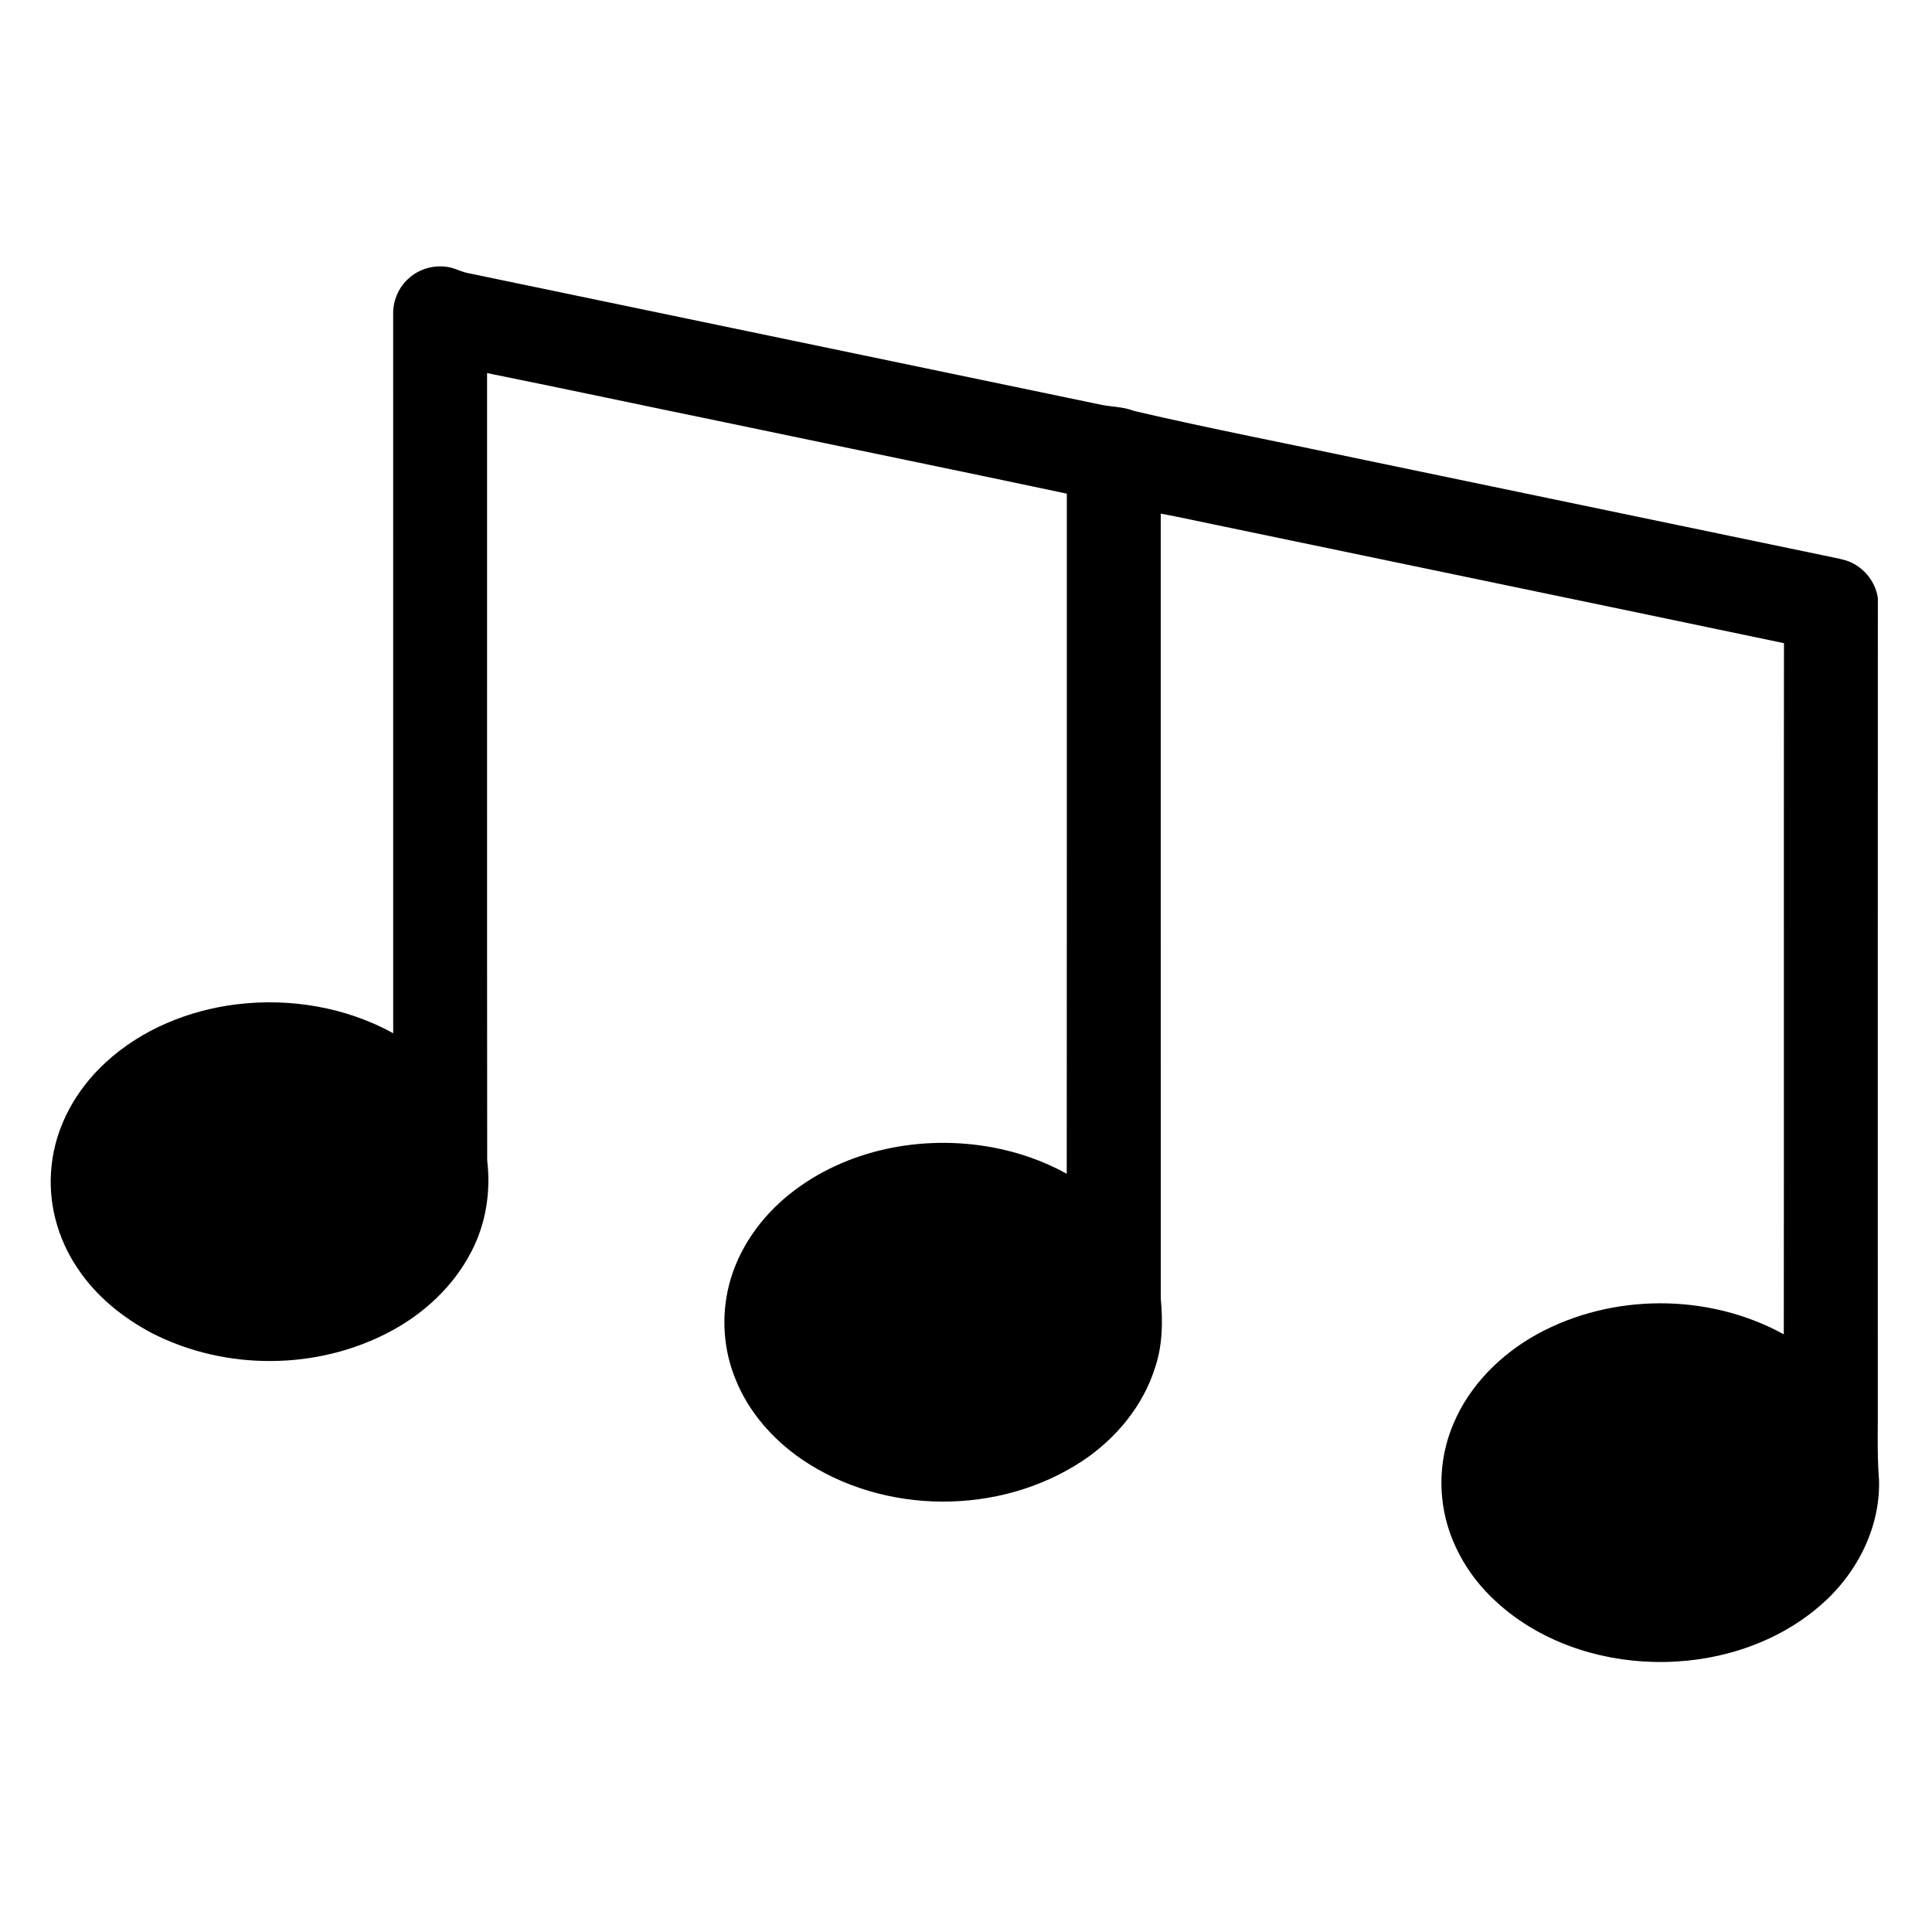 <?xml version="1.0" encoding="UTF-8"?>
<!-- Uploaded to: SVG Repo, www.svgrepo.com, Generator: SVG Repo Mixer Tools -->
<svg fill="#000000" width="800px" height="800px" version="1.1" viewBox="144 144 512 512" xmlns="http://www.w3.org/2000/svg">
 <path d="m252.02 218.05c3.008-2.957 7.582-4.141 11.656-3.078 1.461 0.398 2.824 1.117 4.324 1.398 55.703 11.562 111.4 23.168 167.1 34.746 3.137 0.754 6.449 0.586 9.484 1.805 20.469 4.754 41.121 8.742 61.684 13.109 40.25 8.352 80.488 16.742 120.74 25.109 2.016 0.457 4.07 0.777 6.062 1.348 4.465 1.34 7.945 5.418 8.582 10.031-0.043 70.453-0.008 140.93-0.016 211.39 0.086 7.477-0.258 14.961 0.328 22.426 0.328 12.844-6.16 25.184-15.844 33.379-12.008 10.293-28.121 15.086-43.793 14.715-15.203-0.332-30.586-5.598-41.859-15.988-7.836-7.117-13.336-17.039-14.289-27.66-0.652-6.555 0.379-13.246 2.93-19.309 4.258-10.277 12.547-18.523 22.195-23.871 19.941-10.941 45.492-10.957 65.418 0.008 0.066-61.051-0.02-122.11 0.047-183.16-49.992-10.473-100.01-20.816-150.02-31.238-5.047-1.02-10.074-2.164-15.145-3.094 0.012 69.352-0.016 138.7 0.016 208.05 0.547 6.019 0.477 12.203-1.43 18-3.152 10.297-10.383 19.031-19.27 24.957-21.965 14.559-52.742 14.441-74.52-0.438-7.535-5.199-13.891-12.352-17.359-20.883-3.359-7.957-3.961-17.016-1.82-25.359 2.449-9.496 8.383-17.863 15.992-23.953 14.898-11.938 35.262-15.871 53.836-12.414 6.859 1.277 13.535 3.602 19.648 6.988 0.055-60.082 0.004-120.16 0.023-180.24-30.203-6.398-60.453-12.586-90.676-18.914-20.992-4.316-41.961-8.789-62.965-13.039 0.02 69.551-0.039 139.11 0.031 208.66 1.004 8.289-0.355 16.855-4.25 24.277-4.66 8.992-12.371 16.203-21.254 20.961-19.32 10.379-43.691 10.543-63.215 0.59-7.863-4.129-15.039-9.91-19.93-17.402-5.285-7.812-7.824-17.484-6.805-26.887 1.027-10.586 6.574-20.41 14.363-27.52 9.473-8.746 21.961-13.82 34.668-15.387 14.176-1.734 28.965 0.738 41.512 7.656-0.012-63.441 0-126.88-0.008-190.33-0.117-3.504 1.262-7.035 3.828-9.445z"/>
</svg>